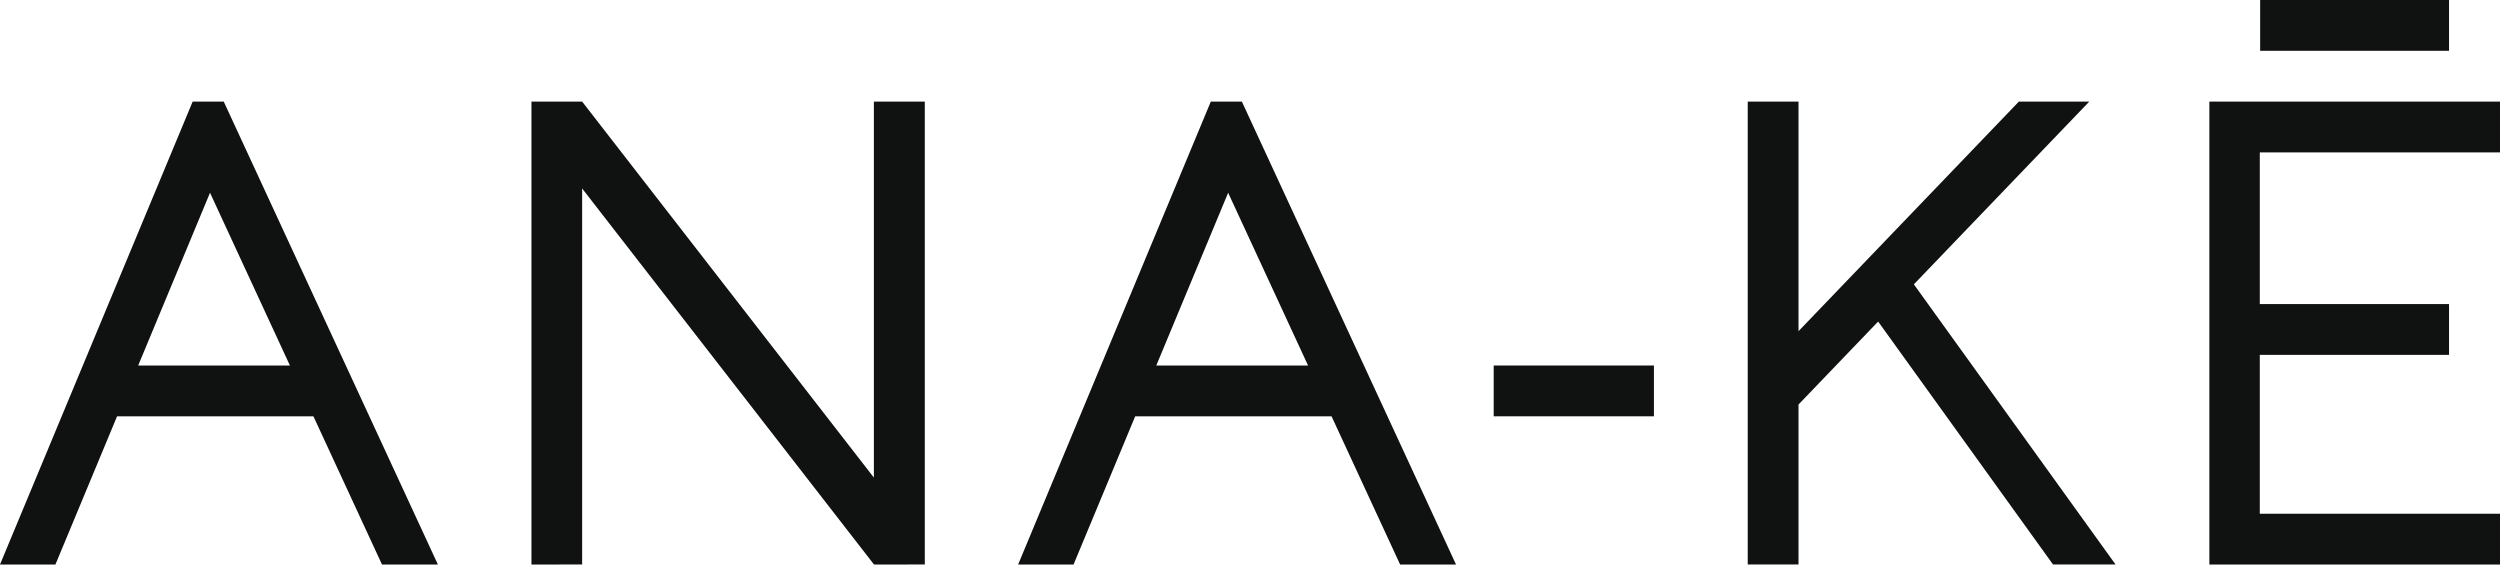 <svg id="Groupe_9" data-name="Groupe 9" xmlns="http://www.w3.org/2000/svg" width="772.728" height="174.489" viewBox="0 0 772.728 174.489">
  <path id="Tracé_26" data-name="Tracé 26" d="M682.895,31.4V174.483h89.833v-15.7H698.485V109.687h58.491v-15.7H698.485V47.1h74.243V31.4Z" fill="#101111"/>
  <rect id="Rectangle_8" data-name="Rectangle 8" width="58.381" height="15.701" transform="translate(698.594)" fill="#101111"/>
  <rect id="Rectangle_9" data-name="Rectangle 9" width="49.526" height="15.7" transform="translate(461.689 112.977)" fill="#101111"/>
  <path id="Tracé_27" data-name="Tracé 27" d="M383.849,31.4h-9.6L314.7,174.482H331.83l19.047-45.8h60.695l21.191,45.8H450.04Zm-4.24,28.181,24.7,53.394H357.4Z" fill="#101111"/>
  <path id="Tracé_28" data-name="Tracé 28" d="M636.6,40.961l9.178-9.56H624.014L555.907,102.36V31.4h-15.7v143.08h15.7v-49.45L580.518,99.39l54.057,75.091H653.9L591.559,87.887Z" fill="#101111"/>
  <path id="Tracé_29" data-name="Tracé 29" d="M164.266,31.408l15.661-.012,90.181,116.221V31.4h15.74V174.478l-15.7.011L179.933,58.258V174.476l-15.667.013Z" fill="#101111"/>
  <path id="Tracé_30" data-name="Tracé 30" d="M64.914,59.583l24.7,53.394H42.71ZM59.553,31.4,0,174.482H17.135l19.048-45.8H96.878l21.189,45.8h17.279L69.154,31.4Z" fill="#101111"/>
</svg>
